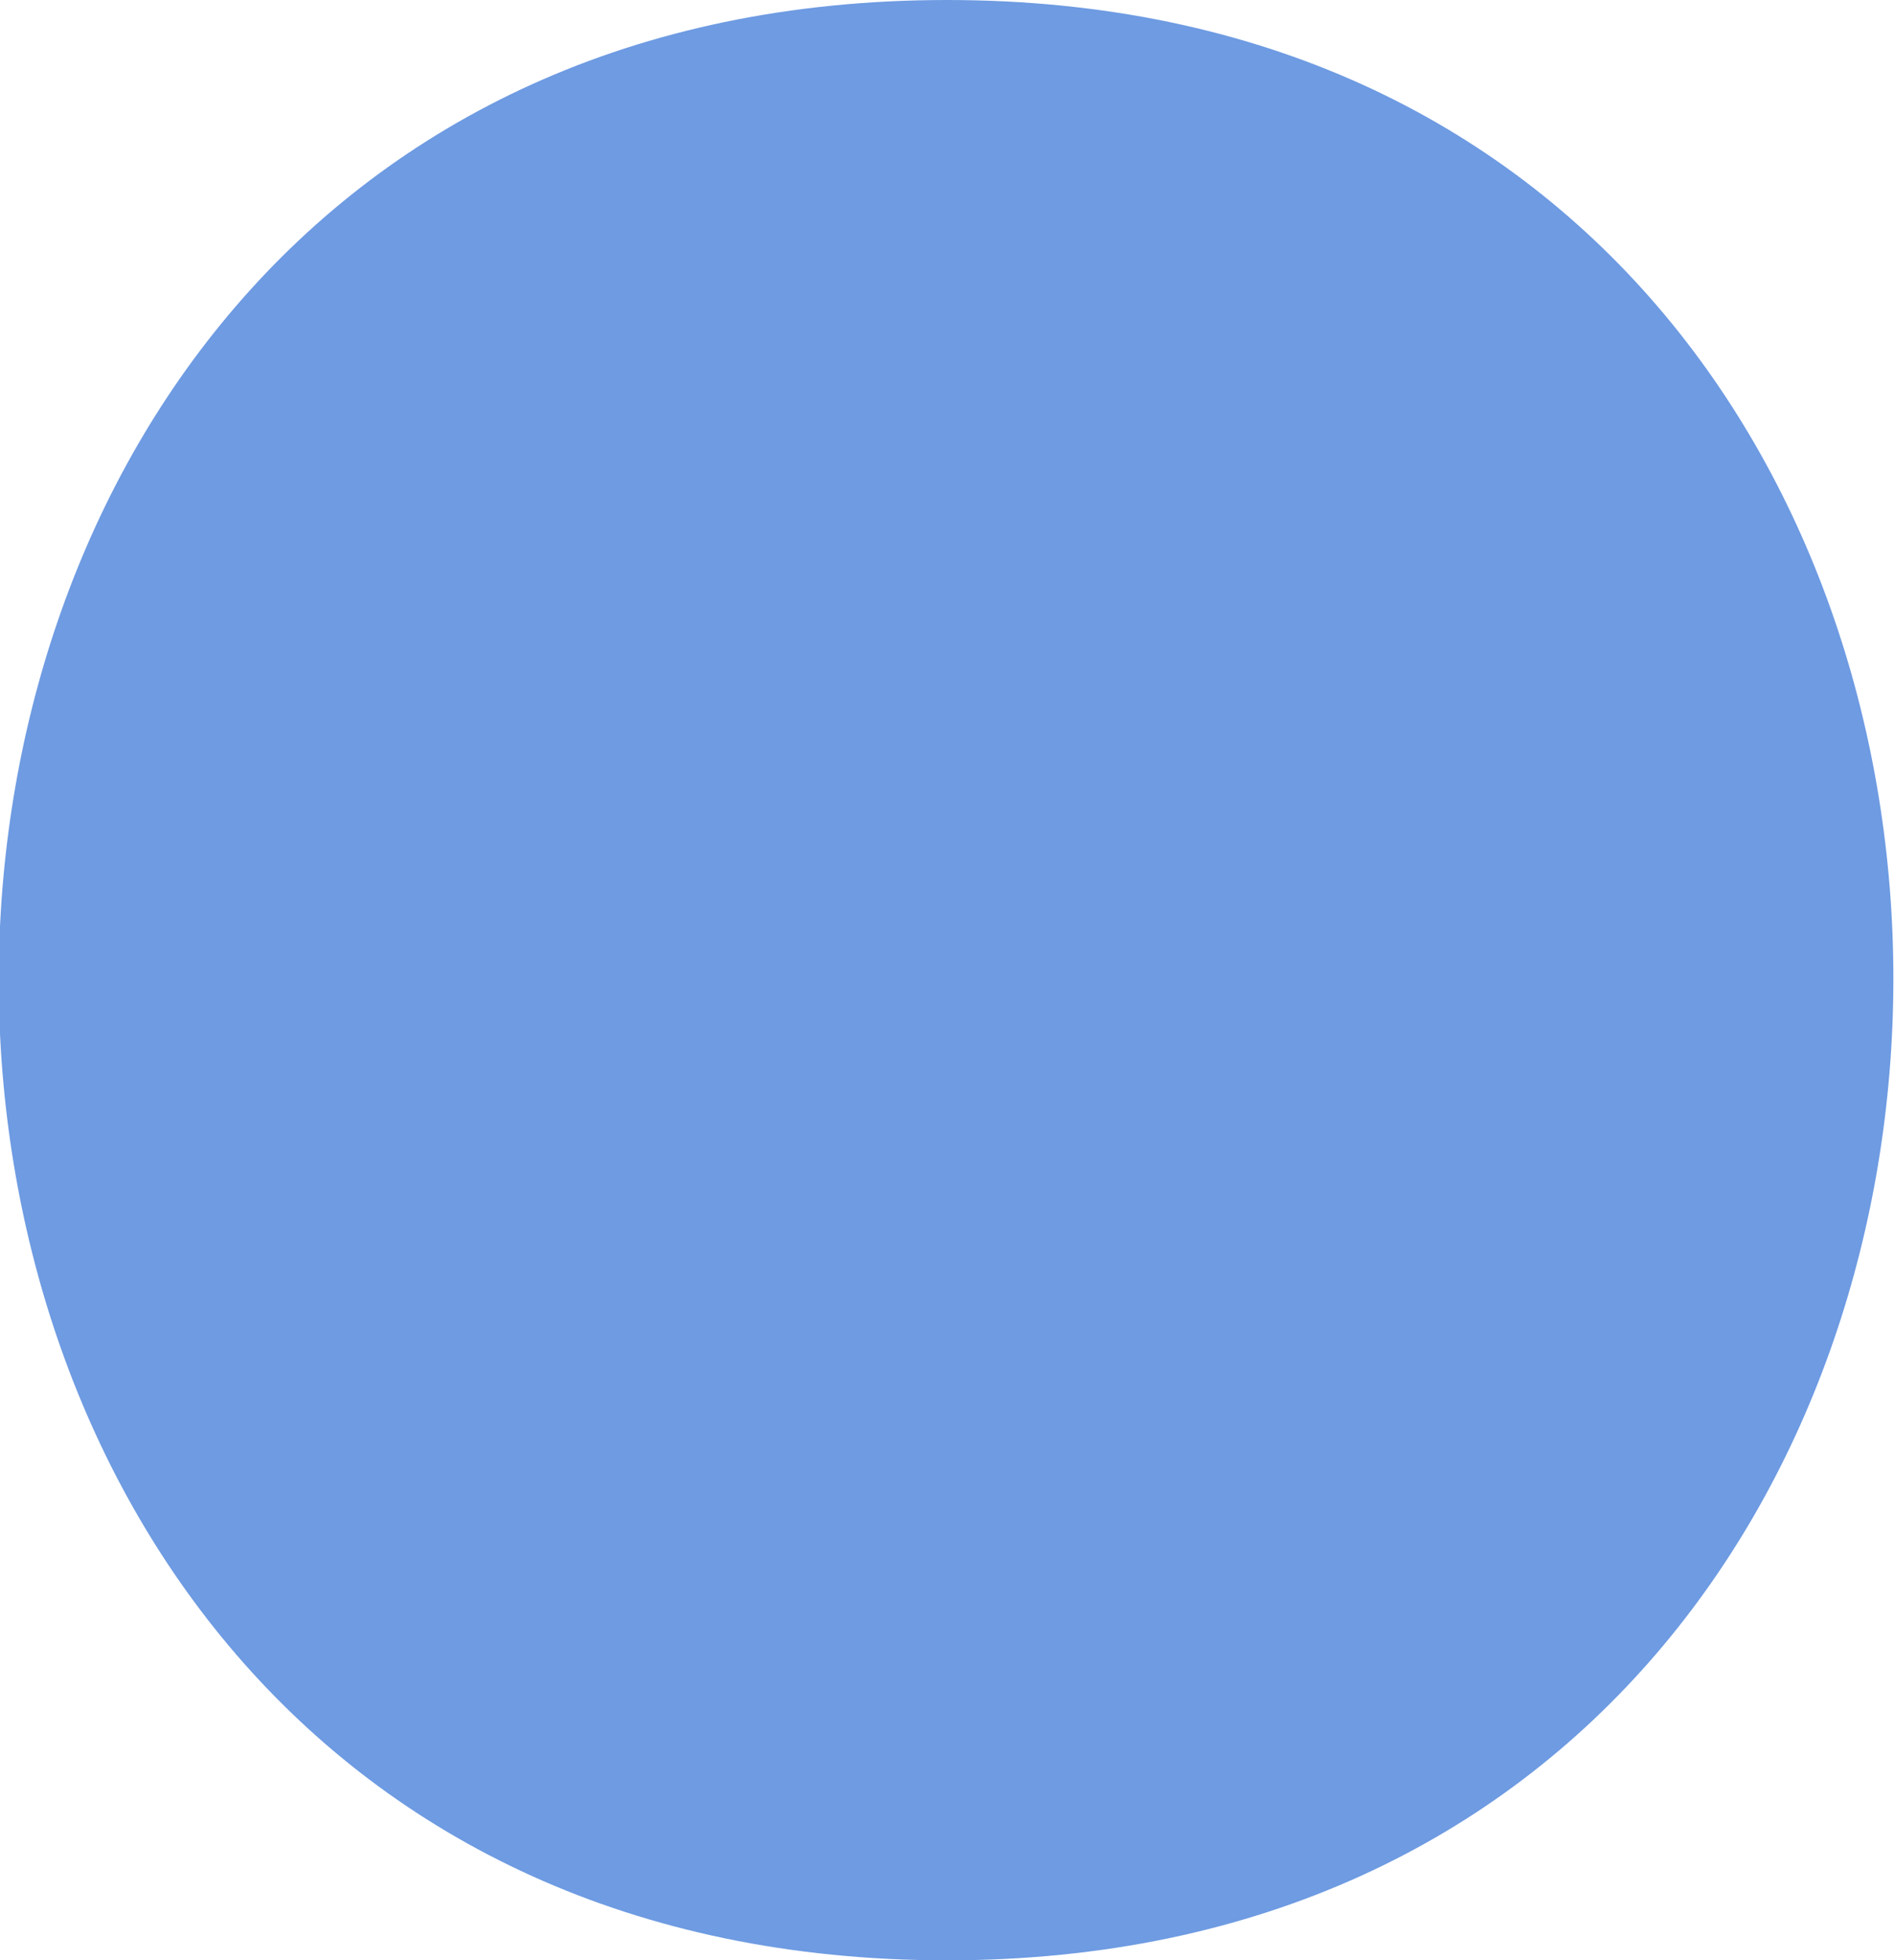 <?xml version="1.0" encoding="UTF-8"?><svg id="Layer_2" xmlns="http://www.w3.org/2000/svg" xmlns:xlink="http://www.w3.org/1999/xlink" viewBox="0 0 3.76 3.89"><defs><style>.cls-1{clip-path:url(#clippath);}.cls-2{fill:none;}.cls-3{opacity:.62;}.cls-4{fill:#155dd0;}</style><clipPath id="clippath"><rect class="cls-2" x="0" y="0" width="3.76" height="3.89"/></clipPath></defs><g id="Group_333"><g id="Group_329" class="cls-3"><g id="Group_328"><g class="cls-1"><g id="Group_327"><path id="Path_2940" class="cls-4" d="m1.88,3.89c2.5,0,2.51-3.89,0-3.89S-.63,3.89,1.88,3.89"/></g></g></g></g></g></svg>